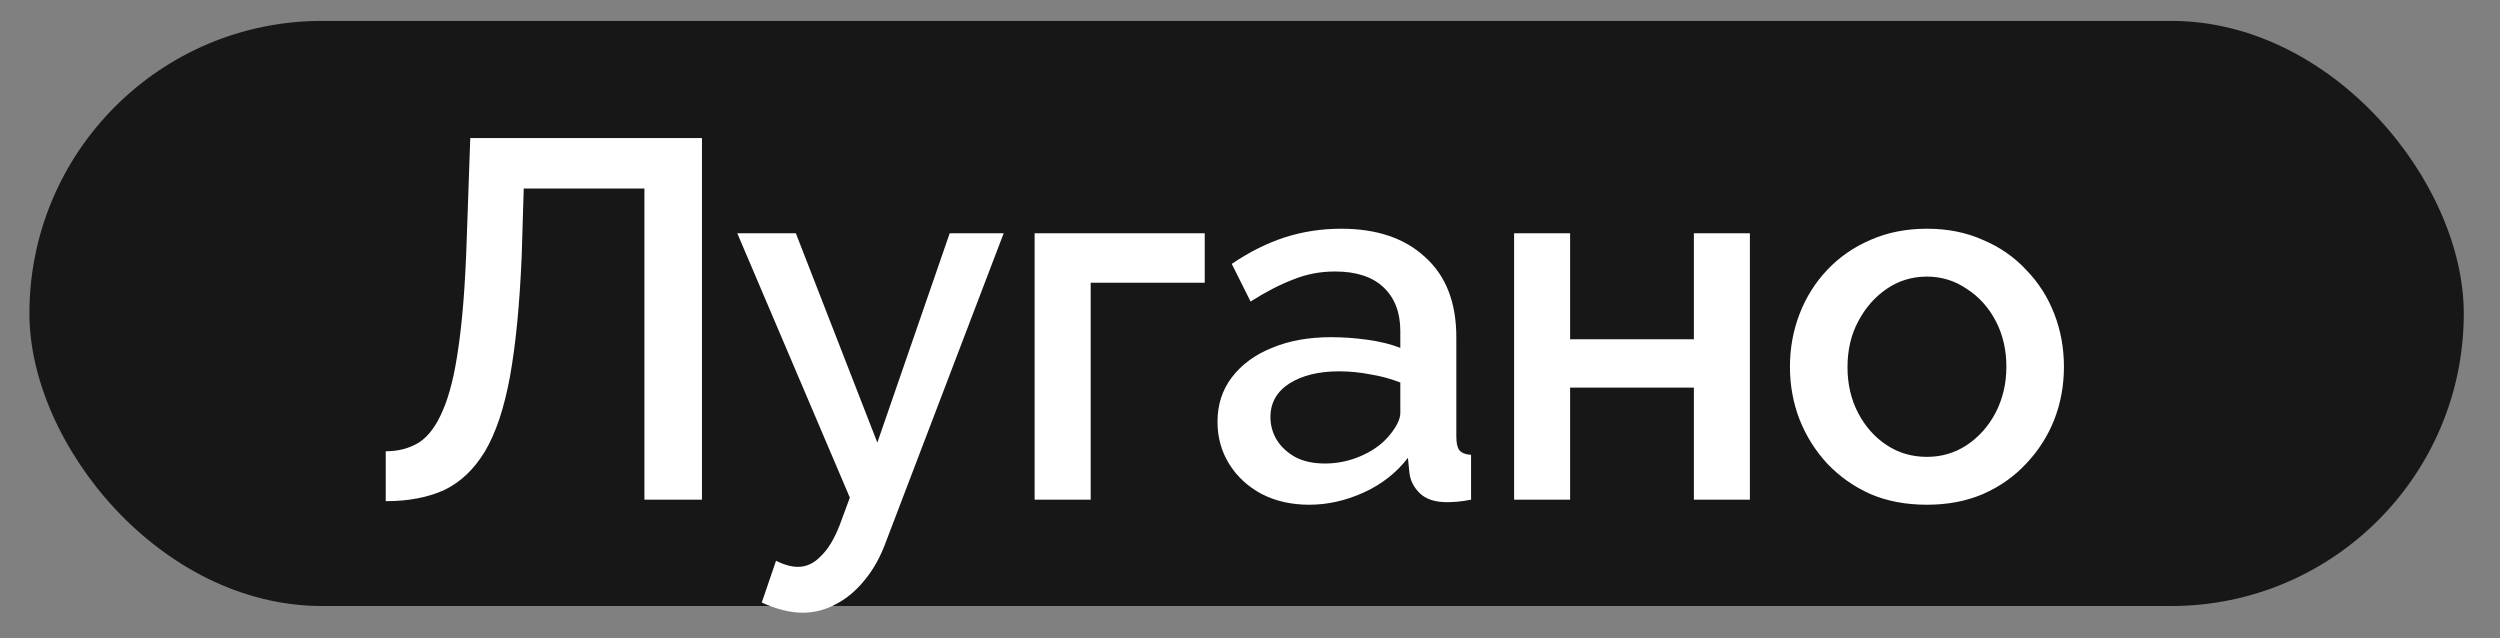 <?xml version="1.0" encoding="UTF-8"?>
<svg xmlns="http://www.w3.org/2000/svg" width="47" height="12" viewBox="0 0 47 12" fill="none">
  <rect x="0" y="0" width="47" height="12" fill="#808080" stroke="none"/>
  <rect x="0.553" y="0.393" width="45.766" height="11" rx="5.5" fill="#171717"></rect>
  <path d="M12.115 9.394V3.544H9.846L9.808 4.808C9.77 5.72 9.696 6.477 9.588 7.077C9.479 7.67 9.323 8.139 9.118 8.484C8.914 8.822 8.659 9.065 8.353 9.212C8.046 9.352 7.679 9.422 7.252 9.422V8.484C7.488 8.484 7.695 8.43 7.874 8.321C8.053 8.206 8.203 8.005 8.324 7.718C8.451 7.431 8.55 7.029 8.621 6.512C8.697 5.988 8.748 5.321 8.774 4.511L8.841 2.596H13.197V9.394H12.115ZM15.087 11.519C14.972 11.519 14.851 11.503 14.723 11.471C14.595 11.439 14.461 11.391 14.321 11.328L14.589 10.543C14.665 10.581 14.739 10.61 14.809 10.629C14.879 10.648 14.943 10.657 15.001 10.657C15.16 10.657 15.304 10.59 15.431 10.456C15.566 10.329 15.684 10.134 15.786 9.872L15.977 9.355L13.861 4.386H14.962L16.494 8.321L17.854 4.386H18.869L16.666 10.159C16.558 10.46 16.421 10.708 16.255 10.906C16.095 11.104 15.916 11.254 15.719 11.356C15.521 11.465 15.31 11.519 15.087 11.519ZM19.451 9.394V4.386H22.649V5.315H20.505V9.394H19.451ZM22.889 7.929C22.889 7.61 22.978 7.332 23.157 7.096C23.342 6.853 23.594 6.668 23.913 6.54C24.232 6.406 24.602 6.339 25.023 6.339C25.247 6.339 25.474 6.355 25.703 6.387C25.939 6.419 26.147 6.47 26.326 6.54V6.224C26.326 5.873 26.22 5.599 26.01 5.401C25.799 5.203 25.496 5.104 25.1 5.104C24.819 5.104 24.554 5.155 24.305 5.258C24.056 5.353 23.792 5.49 23.511 5.669L23.157 4.961C23.488 4.737 23.82 4.571 24.152 4.463C24.491 4.354 24.845 4.3 25.215 4.3C25.885 4.3 26.412 4.479 26.795 4.836C27.184 5.187 27.379 5.688 27.379 6.339V8.206C27.379 8.328 27.398 8.414 27.436 8.465C27.481 8.516 27.554 8.545 27.656 8.551V9.394C27.561 9.413 27.474 9.425 27.398 9.432C27.321 9.438 27.258 9.441 27.206 9.441C26.983 9.441 26.814 9.387 26.699 9.279C26.584 9.17 26.517 9.043 26.498 8.896L26.469 8.608C26.252 8.889 25.975 9.106 25.636 9.26C25.298 9.413 24.956 9.489 24.612 9.489C24.28 9.489 23.983 9.422 23.721 9.288C23.46 9.148 23.256 8.96 23.109 8.723C22.962 8.487 22.889 8.222 22.889 7.929ZM26.077 8.235C26.153 8.152 26.214 8.069 26.259 7.986C26.303 7.903 26.326 7.83 26.326 7.766V7.191C26.147 7.121 25.959 7.07 25.761 7.038C25.563 7 25.368 6.981 25.177 6.981C24.794 6.981 24.481 7.057 24.238 7.211C24.002 7.364 23.884 7.574 23.884 7.843C23.884 7.989 23.922 8.13 23.999 8.264C24.082 8.398 24.197 8.506 24.344 8.589C24.497 8.672 24.685 8.714 24.909 8.714C25.138 8.714 25.359 8.669 25.569 8.58C25.78 8.49 25.949 8.376 26.077 8.235ZM28.465 9.394V4.386H29.518V6.378H31.845V4.386H32.898V9.394H31.845V7.287H29.518V9.394H28.465ZM36.227 9.489C35.831 9.489 35.477 9.422 35.164 9.288C34.851 9.148 34.58 8.956 34.35 8.714C34.127 8.471 33.955 8.197 33.833 7.89C33.712 7.578 33.651 7.246 33.651 6.895C33.651 6.544 33.712 6.212 33.833 5.899C33.955 5.586 34.127 5.312 34.35 5.076C34.58 4.833 34.851 4.645 35.164 4.511C35.483 4.37 35.837 4.3 36.227 4.3C36.616 4.3 36.967 4.37 37.28 4.511C37.599 4.645 37.87 4.833 38.094 5.076C38.324 5.312 38.499 5.586 38.62 5.899C38.742 6.212 38.802 6.544 38.802 6.895C38.802 7.246 38.742 7.578 38.62 7.89C38.499 8.197 38.324 8.471 38.094 8.714C37.87 8.956 37.599 9.148 37.28 9.288C36.967 9.422 36.616 9.489 36.227 9.489ZM34.733 6.904C34.733 7.223 34.8 7.511 34.934 7.766C35.068 8.021 35.247 8.222 35.471 8.369C35.694 8.516 35.946 8.589 36.227 8.589C36.501 8.589 36.75 8.516 36.974 8.369C37.203 8.216 37.385 8.012 37.519 7.756C37.653 7.495 37.72 7.207 37.72 6.895C37.72 6.576 37.653 6.288 37.519 6.033C37.385 5.778 37.203 5.577 36.974 5.43C36.75 5.277 36.501 5.2 36.227 5.2C35.946 5.2 35.694 5.277 35.471 5.43C35.247 5.583 35.068 5.787 34.934 6.043C34.8 6.292 34.733 6.579 34.733 6.904Z" fill="white"></path>
</svg>
